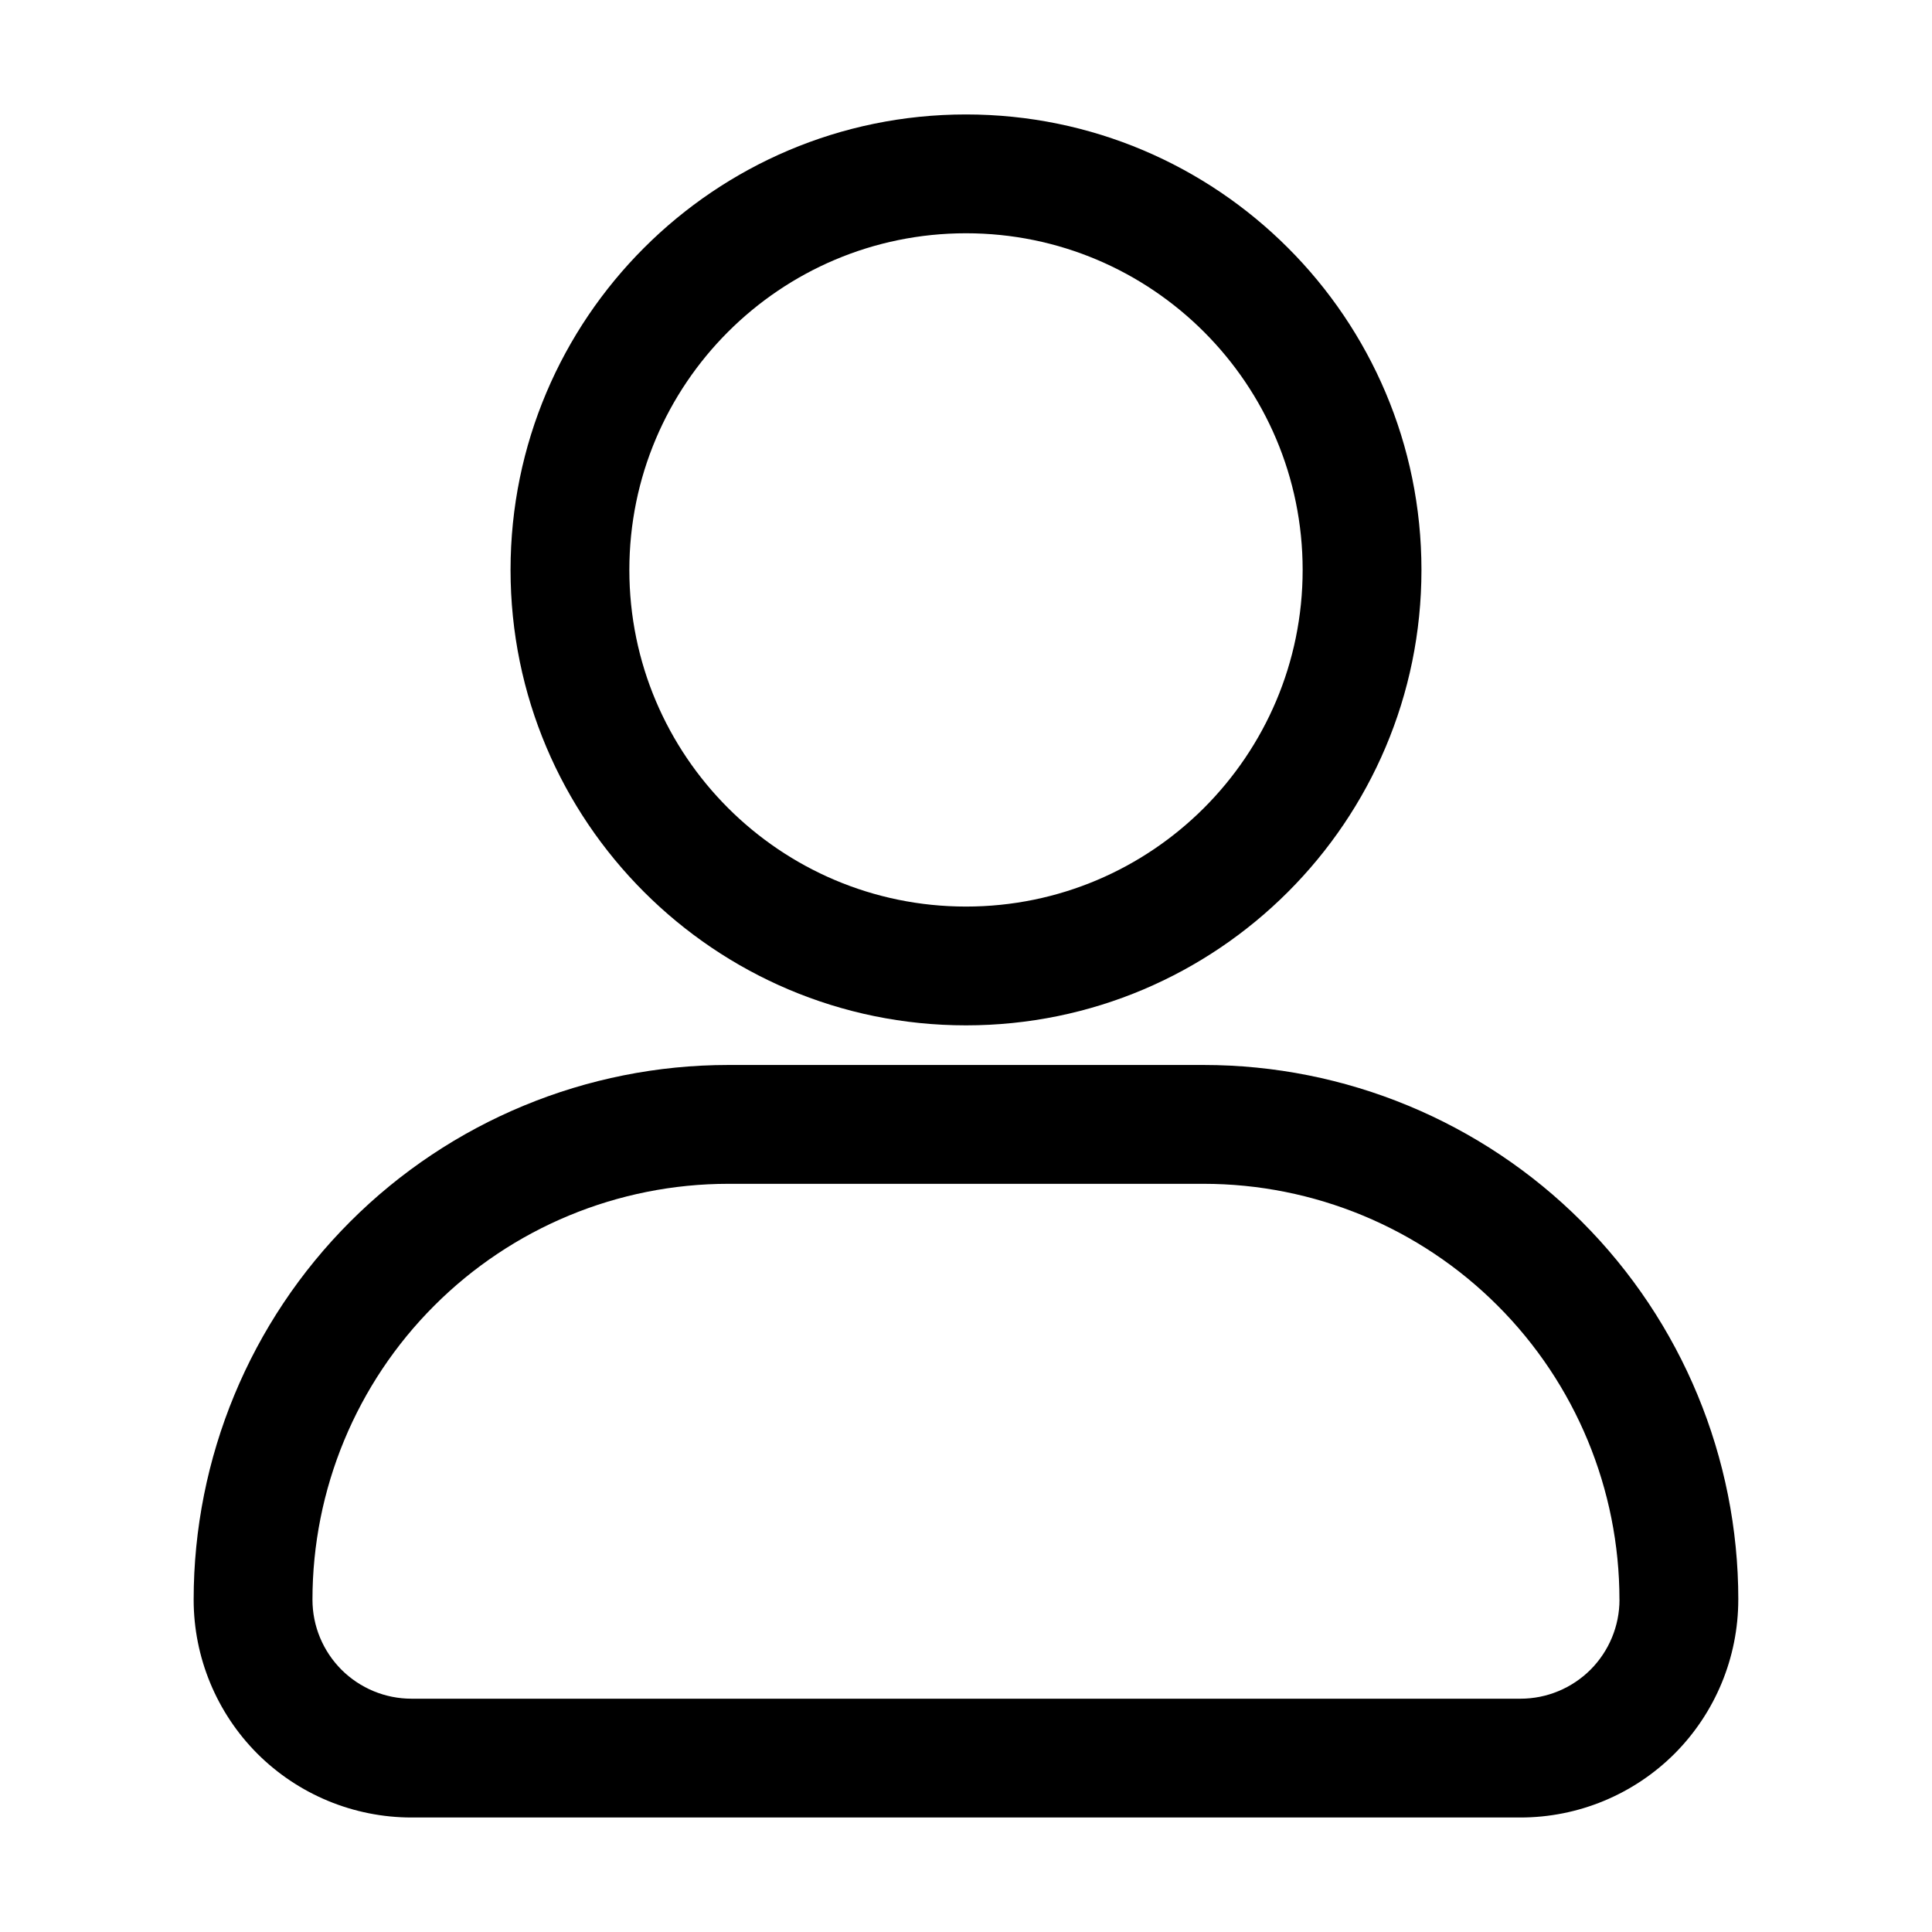 <?xml version="1.0" encoding="UTF-8"?>
<!-- Uploaded to: ICON Repo, www.iconrepo.com, Generator: ICON Repo Mixer Tools -->
<svg fill="#000000" width="800px" height="800px" version="1.1" viewBox="144 144 512 512" xmlns="http://www.w3.org/2000/svg">
 <g fill-rule="evenodd">
  <path d="m400 174.33c-66.629 0-120.7 54.074-120.7 120.7s54.074 120.7 120.7 120.7 120.7-54.074 120.7-120.7-54.074-120.7-120.7-120.7zm0 31.488c49.246 0 89.215 39.969 89.215 89.215s-39.969 89.215-89.215 89.215-89.215-39.969-89.215-89.215 39.969-89.215 89.215-89.215z"/>
  <path d="m604.67 567.93c0-37.574-14.926-73.621-41.5-100.2s-62.621-41.5-100.2-41.5h-125.95c-37.574 0-73.621 14.926-100.2 41.5s-41.5 62.621-41.5 100.2c0 15.305 6.086 29.996 16.898 40.828 10.832 10.812 25.527 16.898 40.828 16.898h293.89c15.305 0 29.996-6.086 40.828-16.898 10.812-10.832 16.898-25.527 16.898-40.828zm-31.488 0c0 6.969-2.769 13.625-7.684 18.559-4.934 4.914-11.586 7.684-18.559 7.684h-293.89c-6.969 0-13.625-2.769-18.559-7.684-4.914-4.934-7.684-11.586-7.684-18.559 0-29.223 11.609-57.266 32.285-77.922 20.656-20.676 48.703-32.285 77.922-32.285h125.95c29.223 0 57.266 11.609 77.922 32.285 20.676 20.656 32.285 48.703 32.285 77.922z"/>
 </g>
</svg>